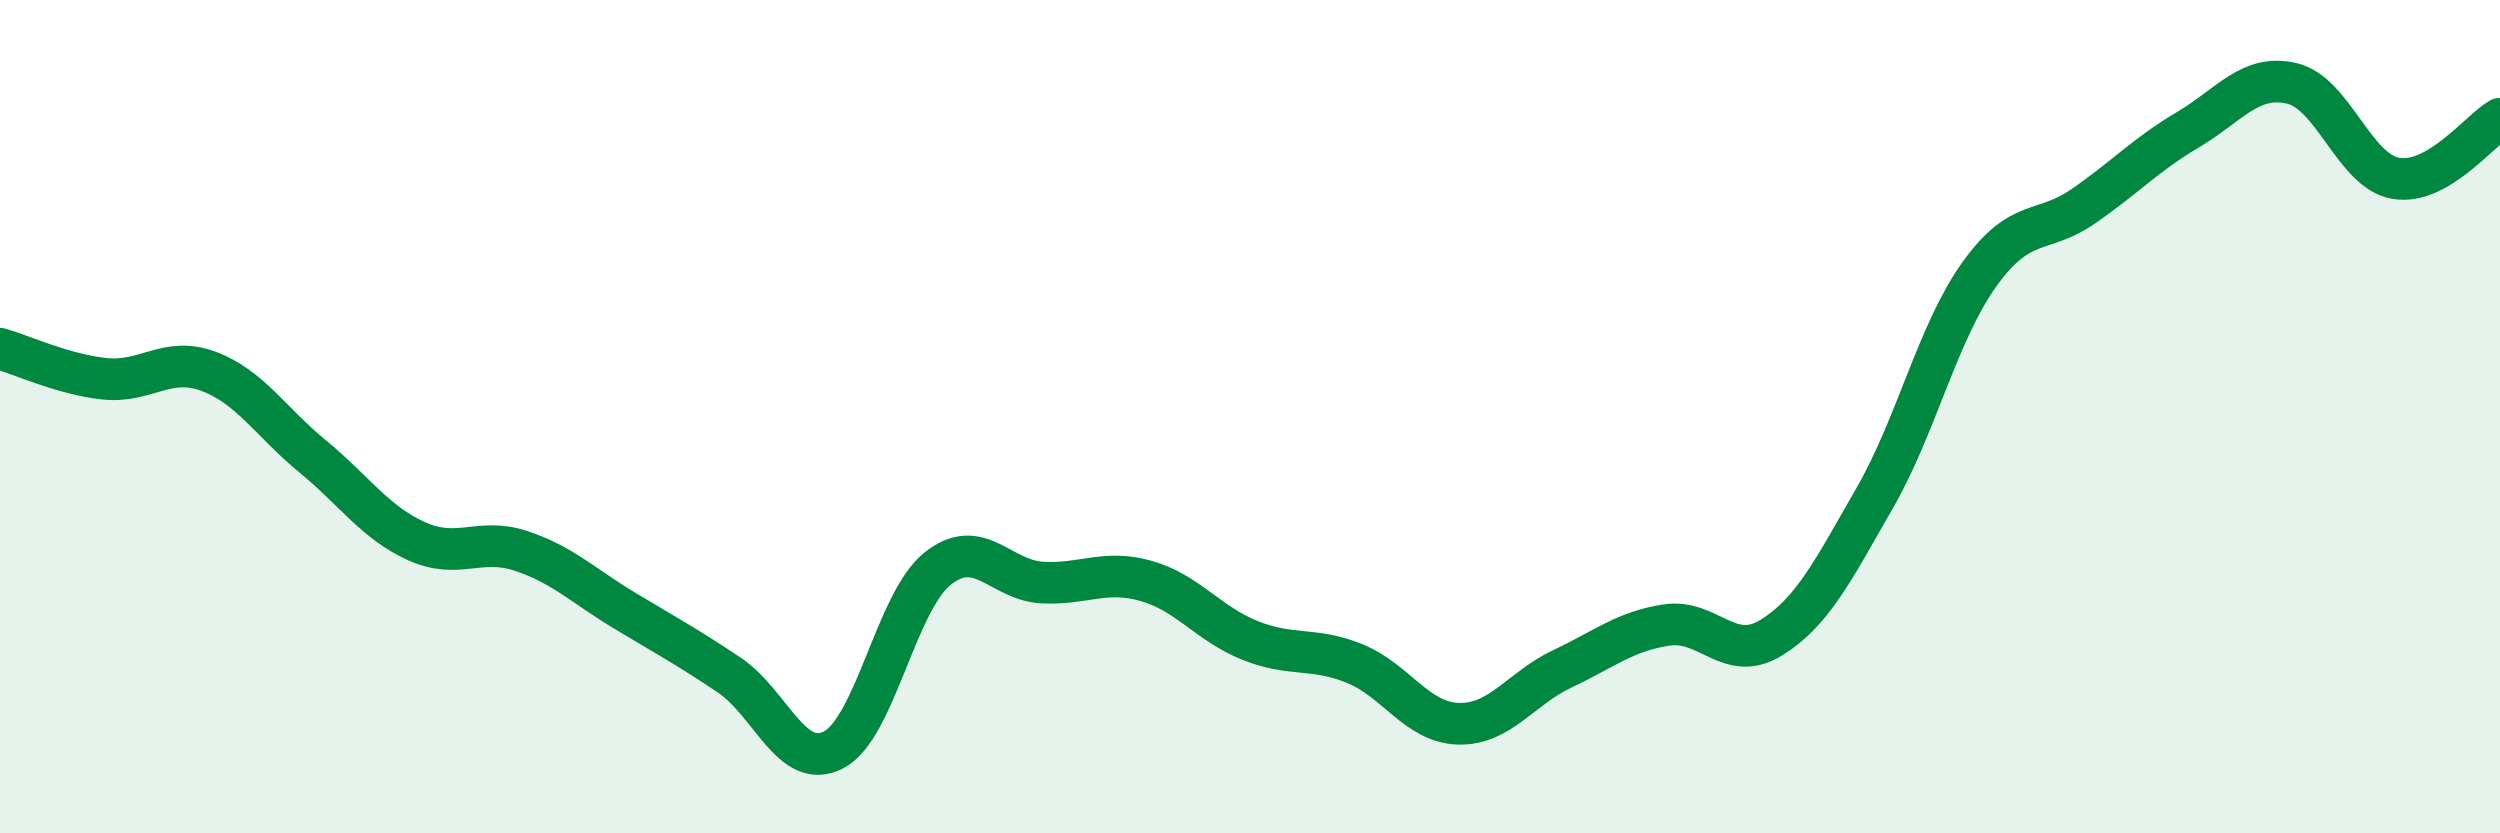 
    <svg width="60" height="20" viewBox="0 0 60 20" xmlns="http://www.w3.org/2000/svg">
      <path
        d="M 0,8.37 C 0.5,8.51 1.5,8.98 2.5,9.09 C 3.5,9.2 4,8.54 5,8.91 C 6,9.28 6.5,10.13 7.5,10.95 C 8.5,11.77 9,12.54 10,12.99 C 11,13.44 11.5,12.89 12.5,13.22 C 13.5,13.55 14,14.06 15,14.66 C 16,15.26 16.5,15.53 17.5,16.2 C 18.5,16.87 19,18.51 20,18 C 21,17.49 21.5,14.45 22.5,13.65 C 23.5,12.85 24,13.92 25,13.98 C 26,14.04 26.5,13.66 27.5,13.94 C 28.5,14.22 29,14.97 30,15.37 C 31,15.77 31.5,15.52 32.5,15.92 C 33.5,16.32 34,17.34 35,17.37 C 36,17.4 36.5,16.52 37.5,16.05 C 38.5,15.58 39,15.15 40,15 C 41,14.85 41.5,15.92 42.5,15.31 C 43.5,14.7 44,13.68 45,11.94 C 46,10.2 46.5,7.99 47.5,6.59 C 48.5,5.19 49,5.64 50,4.95 C 51,4.26 51.5,3.71 52.5,3.12 C 53.5,2.53 54,1.77 55,2 C 56,2.23 56.5,4.11 57.5,4.28 C 58.5,4.45 59.5,3.14 60,2.85L60 20L0 20Z"
        fill="#008740"
        opacity="0.1"
        stroke-linecap="round"
        stroke-linejoin="round"
      />
      <path
        d="M 0,8.37 C 0.5,8.51 1.5,8.98 2.5,9.09 C 3.5,9.2 4,8.54 5,8.91 C 6,9.28 6.5,10.13 7.5,10.95 C 8.5,11.77 9,12.54 10,12.99 C 11,13.44 11.5,12.89 12.5,13.22 C 13.5,13.55 14,14.06 15,14.66 C 16,15.26 16.5,15.53 17.5,16.2 C 18.5,16.87 19,18.51 20,18 C 21,17.49 21.5,14.45 22.5,13.65 C 23.5,12.85 24,13.92 25,13.98 C 26,14.04 26.5,13.66 27.5,13.94 C 28.5,14.22 29,14.97 30,15.37 C 31,15.77 31.5,15.52 32.5,15.92 C 33.5,16.32 34,17.34 35,17.37 C 36,17.4 36.5,16.52 37.5,16.05 C 38.5,15.58 39,15.15 40,15 C 41,14.85 41.5,15.92 42.5,15.31 C 43.5,14.7 44,13.68 45,11.94 C 46,10.2 46.5,7.99 47.5,6.59 C 48.5,5.19 49,5.64 50,4.95 C 51,4.26 51.5,3.71 52.5,3.12 C 53.5,2.53 54,1.77 55,2 C 56,2.23 56.5,4.11 57.5,4.28 C 58.5,4.45 59.5,3.14 60,2.85"
        stroke="#008740"
        stroke-width="1"
        fill="none"
        stroke-linecap="round"
        stroke-linejoin="round"
      />
    </svg>
  